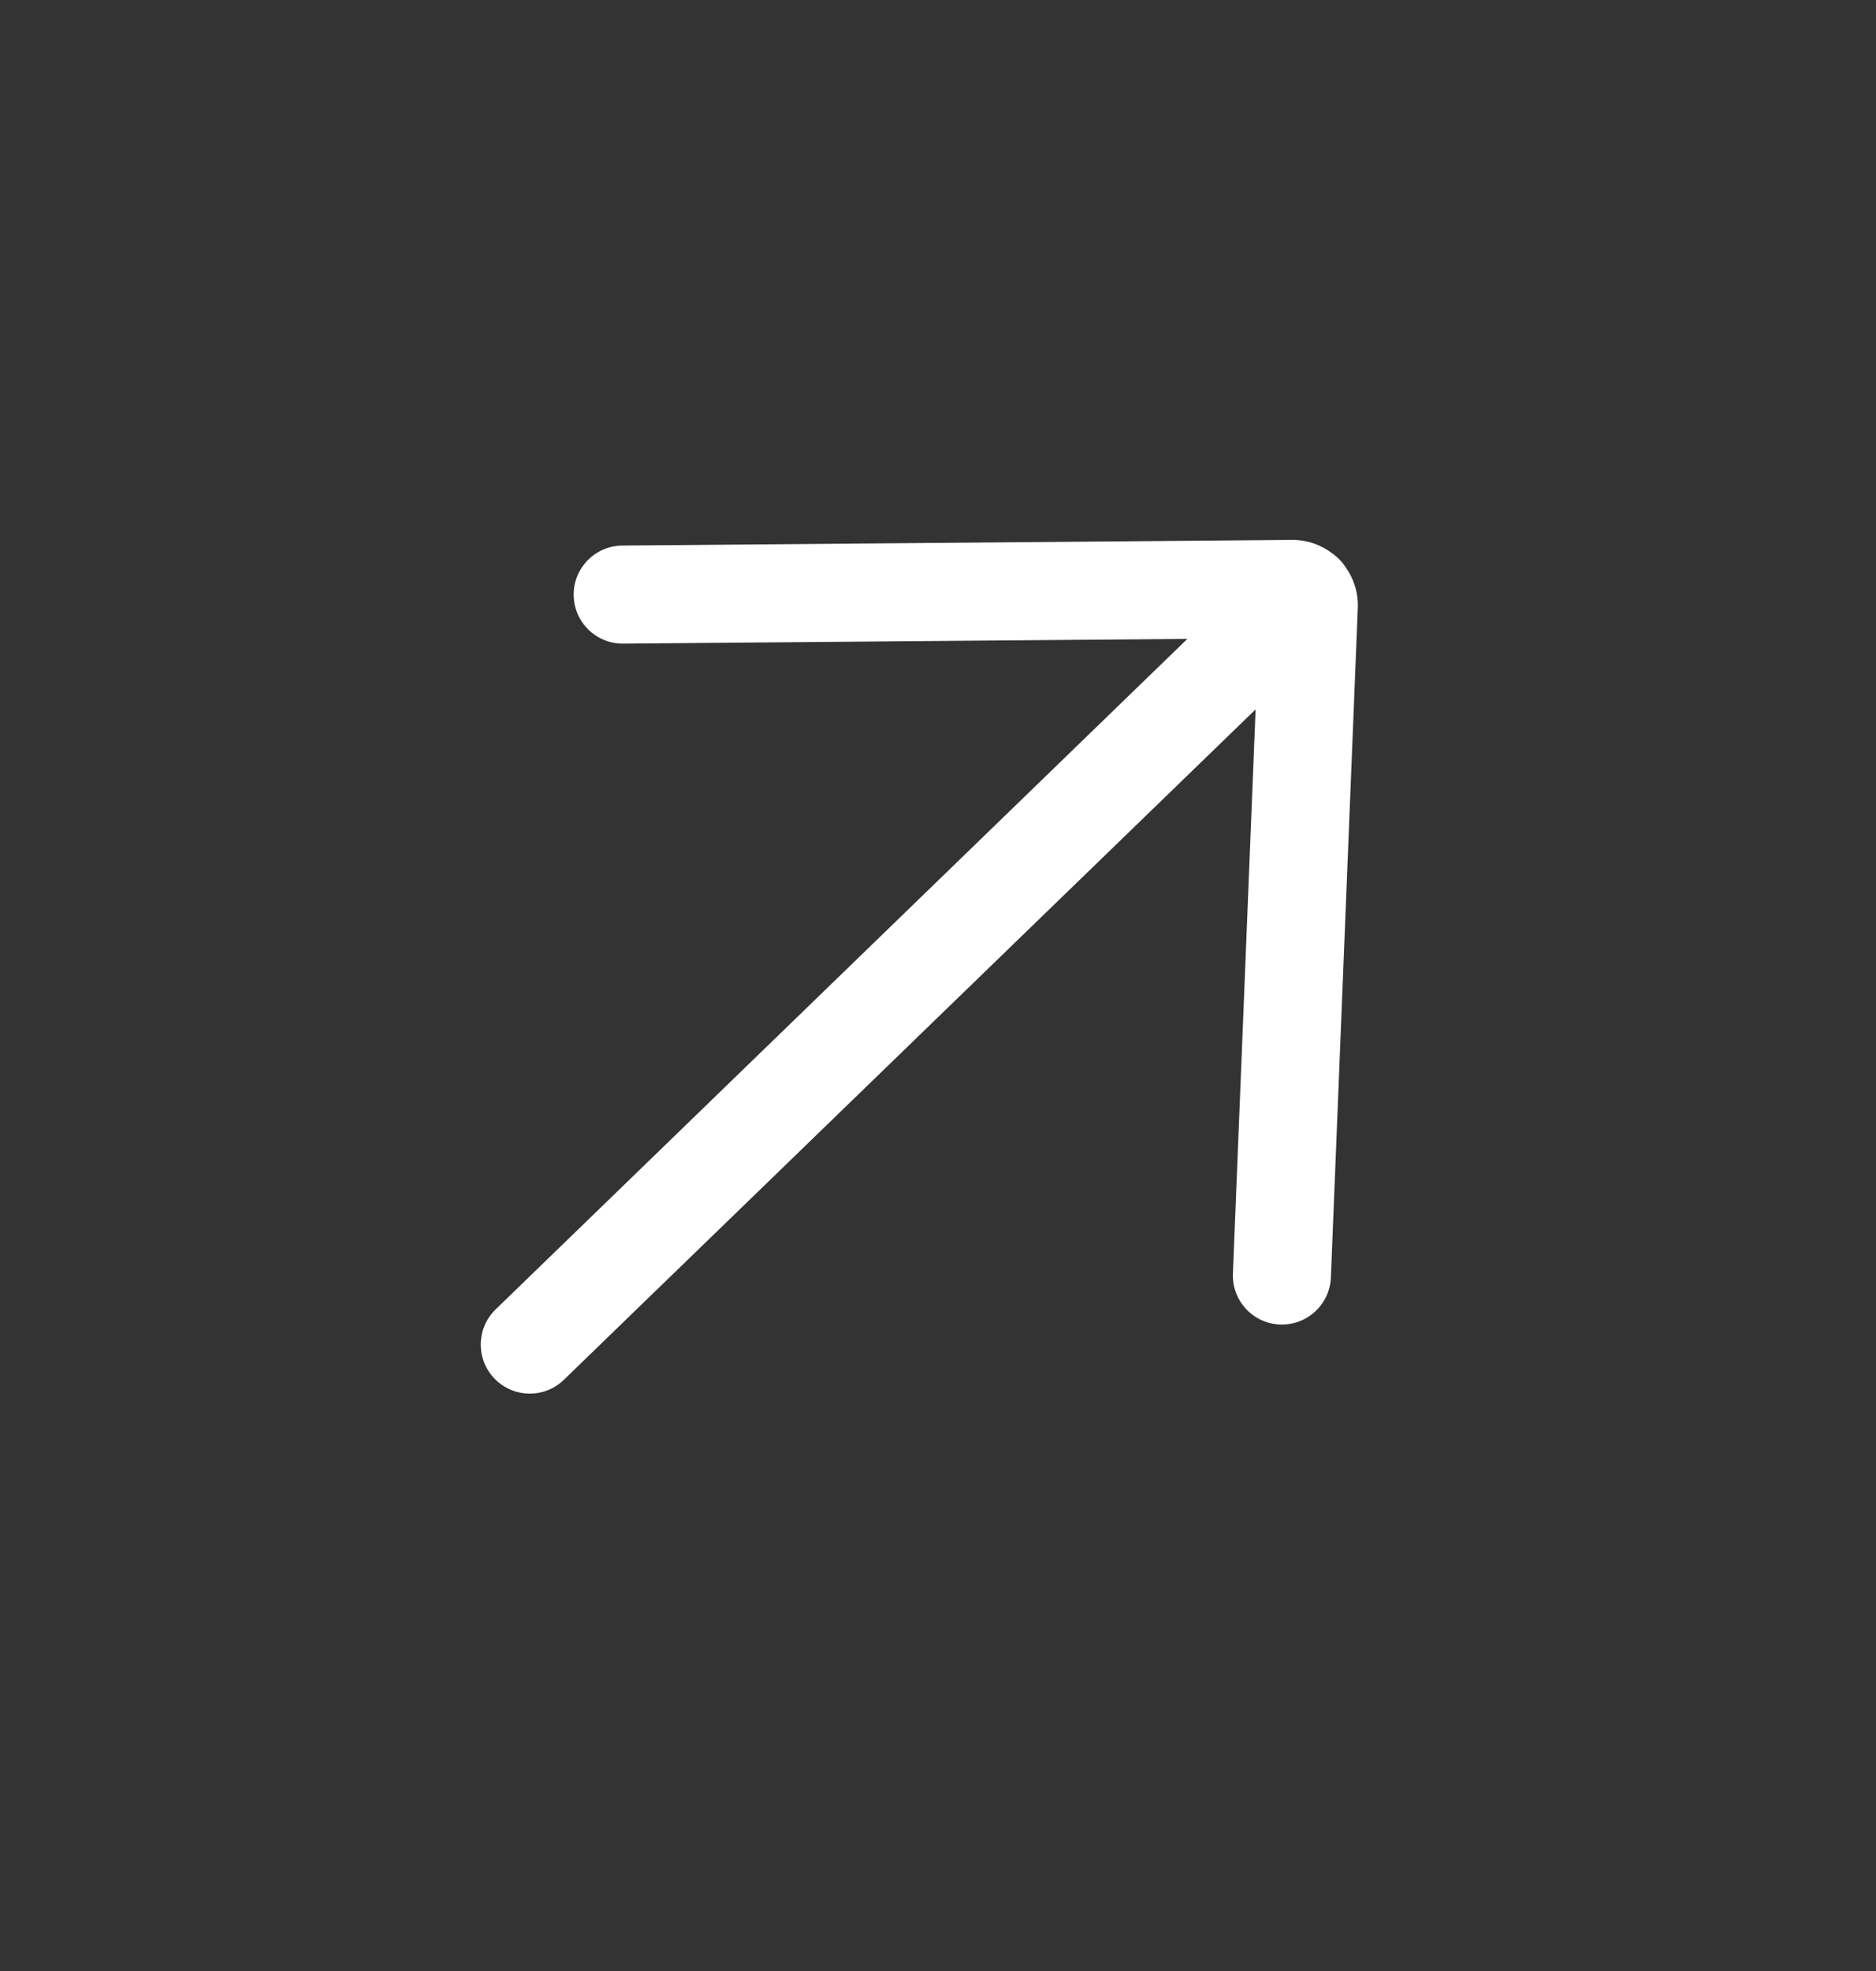 <svg width="40" height="42" viewBox="0 0 40 42" fill="none" xmlns="http://www.w3.org/2000/svg">
<rect x="0" y="0" width="40" height="42" fill="#333333" stroke="none"/>
<path d="M13.269 11.625C12.691 11.63 12.227 12.102 12.232 12.679C12.237 13.256 12.709 13.72 13.286 13.715L25.317 13.614L10.569 27.901C10.154 28.302 10.144 28.964 10.545 29.378C10.947 29.793 11.609 29.804 12.023 29.402L26.772 15.116L26.288 27.138C26.265 27.714 26.713 28.201 27.29 28.224C27.867 28.247 28.353 27.799 28.377 27.222L28.951 12.955C28.964 12.63 28.865 12.328 28.689 12.084C28.653 12.028 28.611 11.975 28.563 11.926C28.515 11.876 28.463 11.832 28.408 11.794C28.171 11.611 27.872 11.502 27.547 11.505L13.269 11.625Z" fill="white"/>
</svg>
